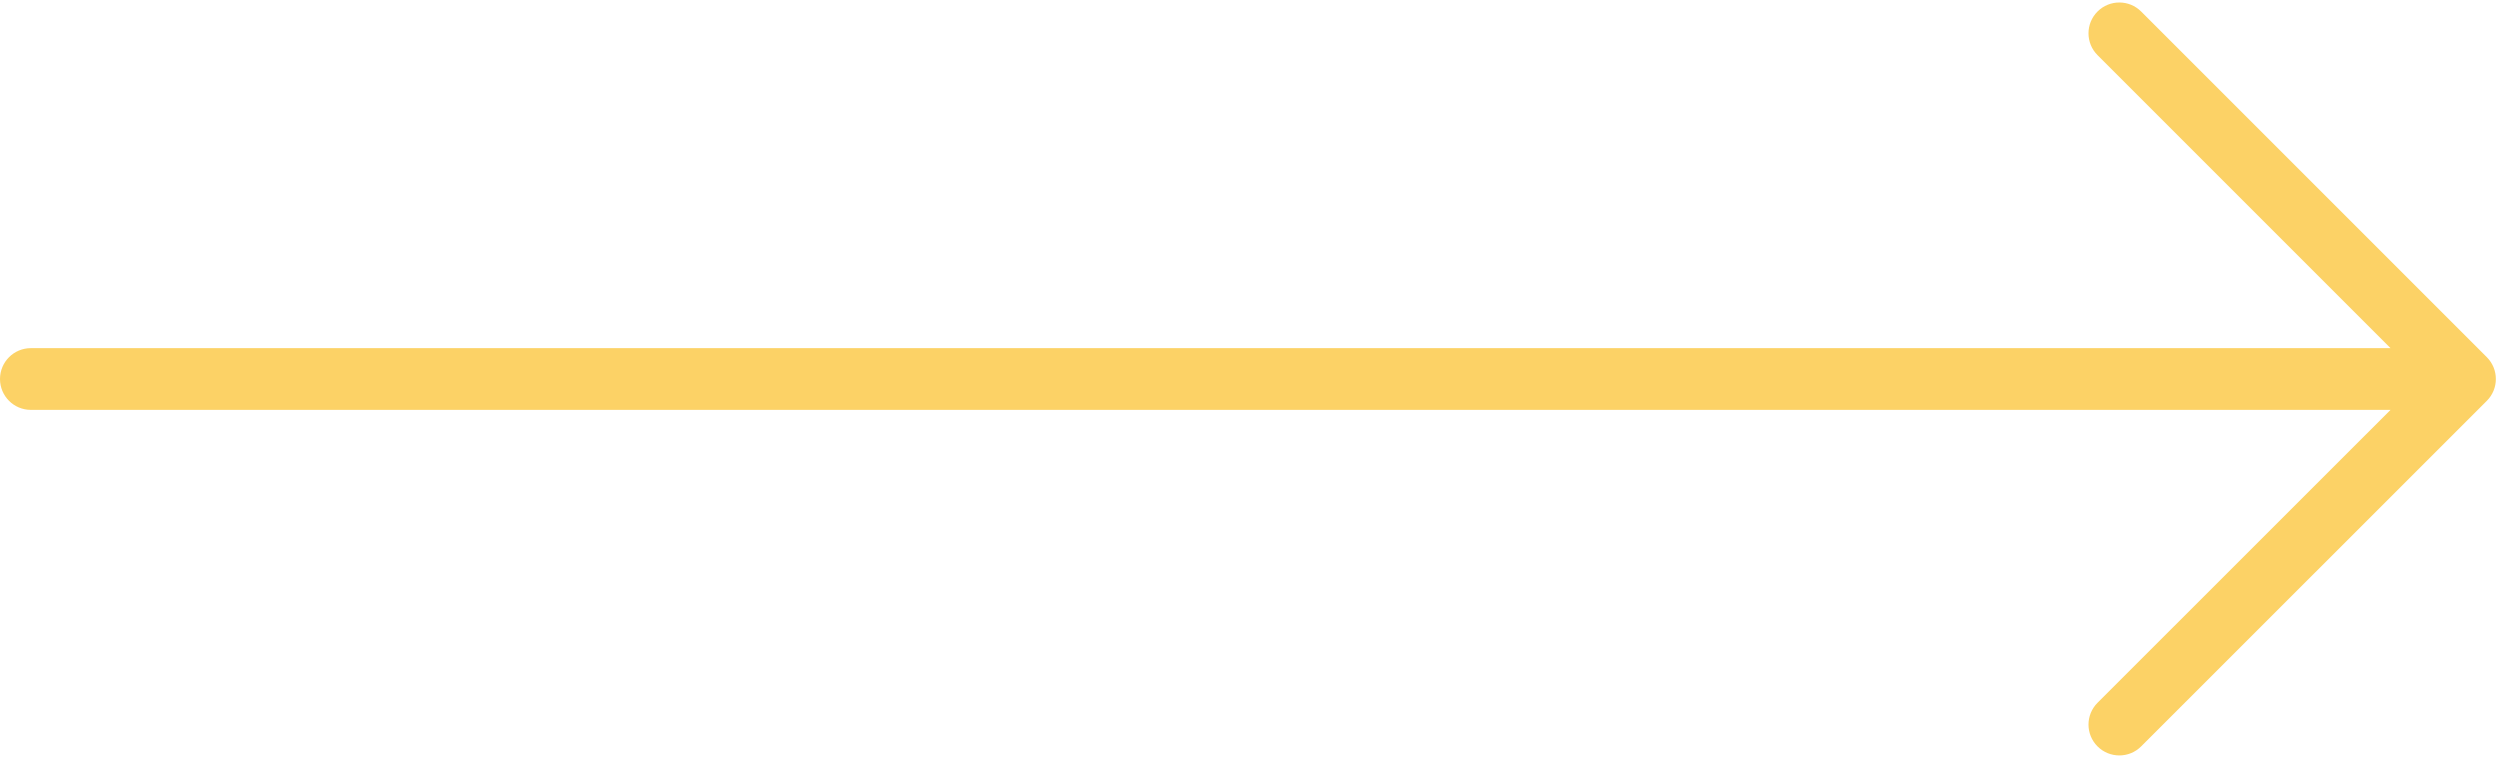<?xml version="1.0" encoding="UTF-8"?> <svg xmlns="http://www.w3.org/2000/svg" xmlns:xlink="http://www.w3.org/1999/xlink" width="243px" height="74px" viewBox="0 0 243 74"> <!-- Generator: Sketch 51.3 (57544) - http://www.bohemiancoding.com/sketch --> <title>arrow</title> <desc>Created with Sketch.</desc> <defs></defs> <g id="Page-1" stroke="none" stroke-width="1" fill="none" fill-rule="evenodd"> <g id="arrow" transform="translate(0, -1)" fill="#FCD266"> <path d="M203.88,6.36 L232.36,34.84 L3,34.84 C1.343,34.84 -2.02906125e-16,36.183 0,37.84 L0,37.84 C2.02906125e-16,39.497 1.343,40.84 3,40.84 L232.36,40.84 L203.88,69.31 C202.71,70.481 202.709,72.379 203.88,73.55 C203.88,73.55 203.88,73.55 203.88,73.55 L203.88,73.55 C205.051,74.721 206.949,74.721 208.12,73.55 L241.719,39.961 C242.89,38.79 242.891,36.89 241.719,35.719 C241.719,35.719 241.719,35.718 241.719,35.718 L208.12,2.12 C206.949,0.949 205.051,0.949 203.88,2.12 L203.88,2.12 C202.709,3.291 202.709,5.189 203.88,6.36 Z" id="Shape"></path> </g> </g> </svg> 